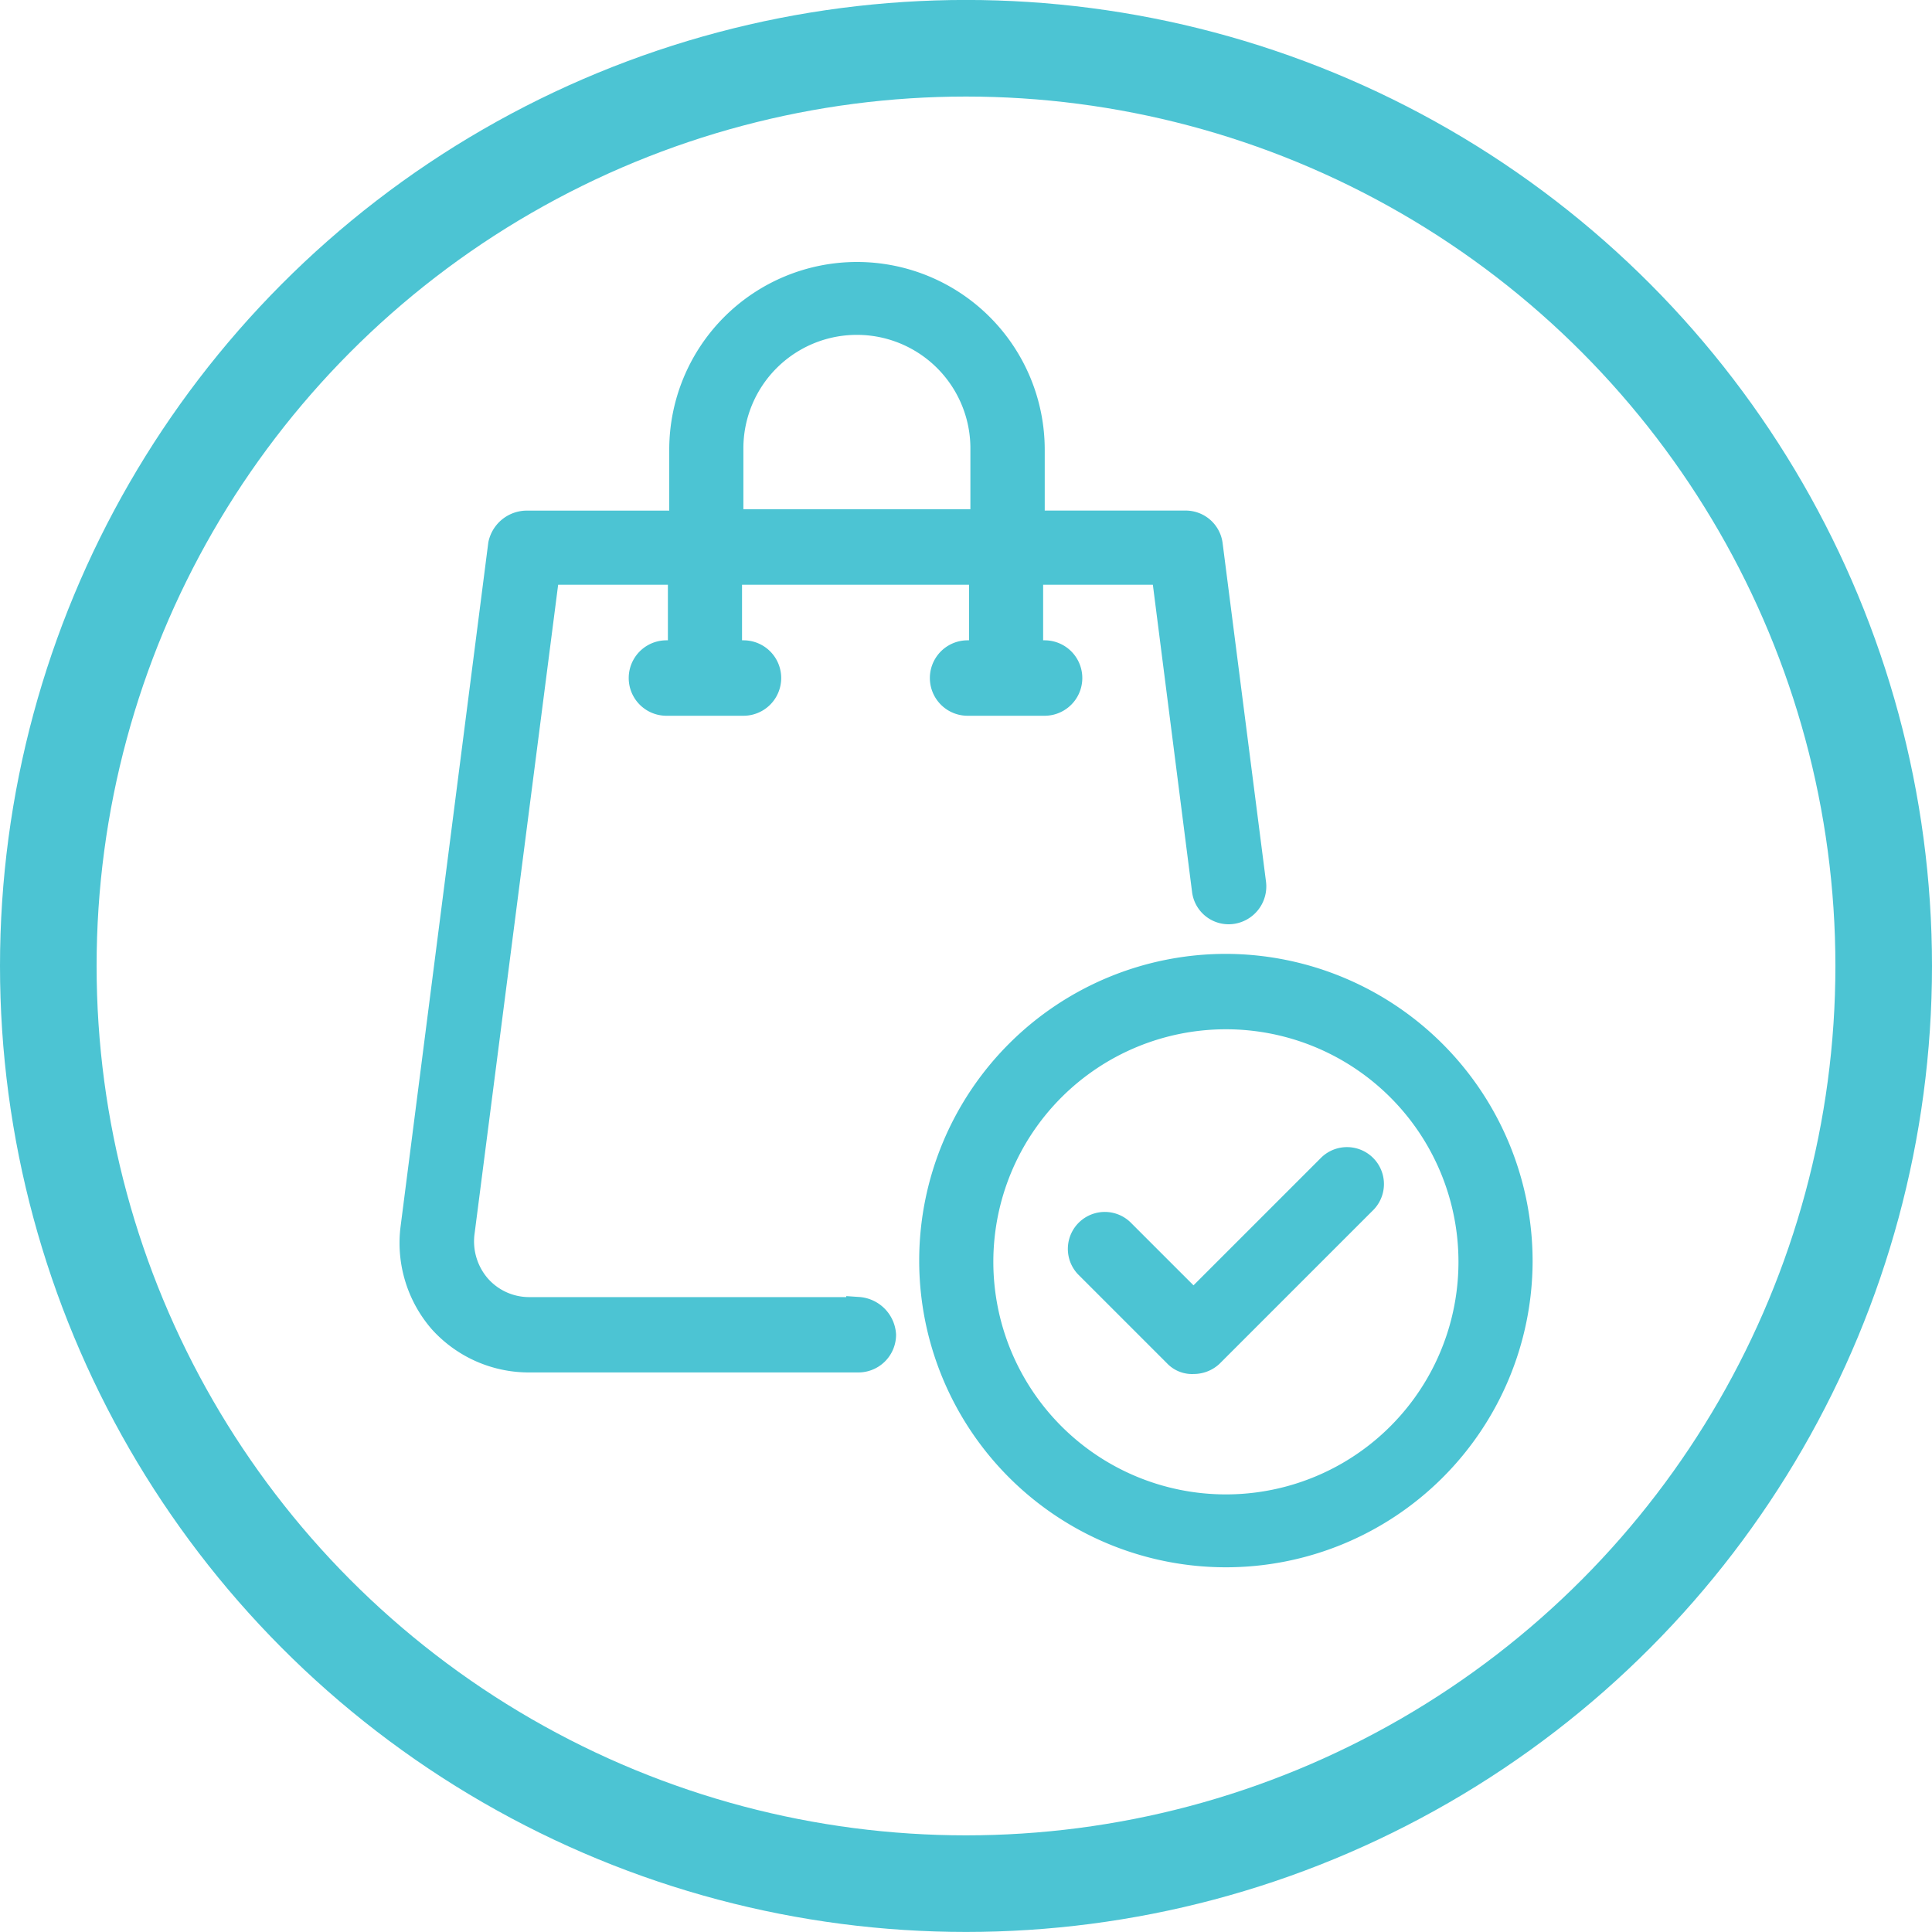 <svg xmlns="http://www.w3.org/2000/svg" width="40" height="40" viewBox="0 0 40 40">
  <g id="Group_733" data-name="Group 733" transform="translate(-131 -4292.76)">
    <g id="Group_503" data-name="Group 503" transform="translate(0 37.026)">
      <g id="Ellipse_7" data-name="Ellipse 7" transform="translate(131 4255.733)" fill="none" stroke="#4cc4d3" stroke-width="2">
        <circle cx="20" cy="20" r="20" stroke="none"/>
        <circle cx="20" cy="20" r="19" fill="none"/>
      </g>
      <g id="Group_502" data-name="Group 502" transform="translate(60.521 16.408)">
        <path id="Path_416" data-name="Path 416" d="M9.25,21.431H2.423a1.389,1.389,0,0,1-1.035-.475,1.426,1.426,0,0,1-.335-1.091L2.815,6.183H5.557v1.65h-.28a.531.531,0,1,0,0,1.062H6.872a.531.531,0,0,0,0-1.062h-.28V6.183h5.2v1.65h-.28a.531.531,0,0,0,0,1.062h1.594a.531.531,0,0,0,0-1.062h-.28V6.183h2.742l.839,6.575a.513.513,0,0,0,.588.448.534.534,0,0,0,.448-.588l-.9-7.023a.521.521,0,0,0-.531-.448H12.859V3.637a3.637,3.637,0,0,0-7.274,0V5.148H2.367a.564.564,0,0,0-.531.448L.017,19.78a2.474,2.474,0,0,0,.588,1.9,2.454,2.454,0,0,0,1.819.811H9.25a.531.531,0,0,0,.531-.531.571.571,0,0,0-.531-.532ZM6.62,3.609a2.6,2.6,0,1,1,5.2,0v1.51H6.62Z" transform="translate(79 4245)" fill="#4cc4d3" stroke="#4cc4d3" stroke-width="0.5"/>
        <path id="Path_417" data-name="Path 417" d="M44.56,51.2a6.1,6.1,0,1,0,6.1,6.127,6.114,6.114,0,0,0-6.1-6.127Zm0,11.191a5.065,5.065,0,1,1,5.065-5.065,5.064,5.064,0,0,1-5.065,5.065" transform="translate(51.3 4208.125)" fill="#4cc4d3" stroke="#4cc4d3" stroke-width="0.5"/>
        <path id="Path_418" data-name="Path 418" d="M54.618,65.622l-2.825,2.825L50.31,66.964a.515.515,0,0,0-.728.728l1.847,1.847a.464.464,0,0,0,.364.14.532.532,0,0,0,.364-.14l3.189-3.189a.515.515,0,0,0-.728-.728Z" transform="translate(43.396 4197.844)" fill="#4cc4d3" stroke="#4cc4d3" stroke-width="0.5"/>
      </g>
    </g>
  </g>
</svg>
